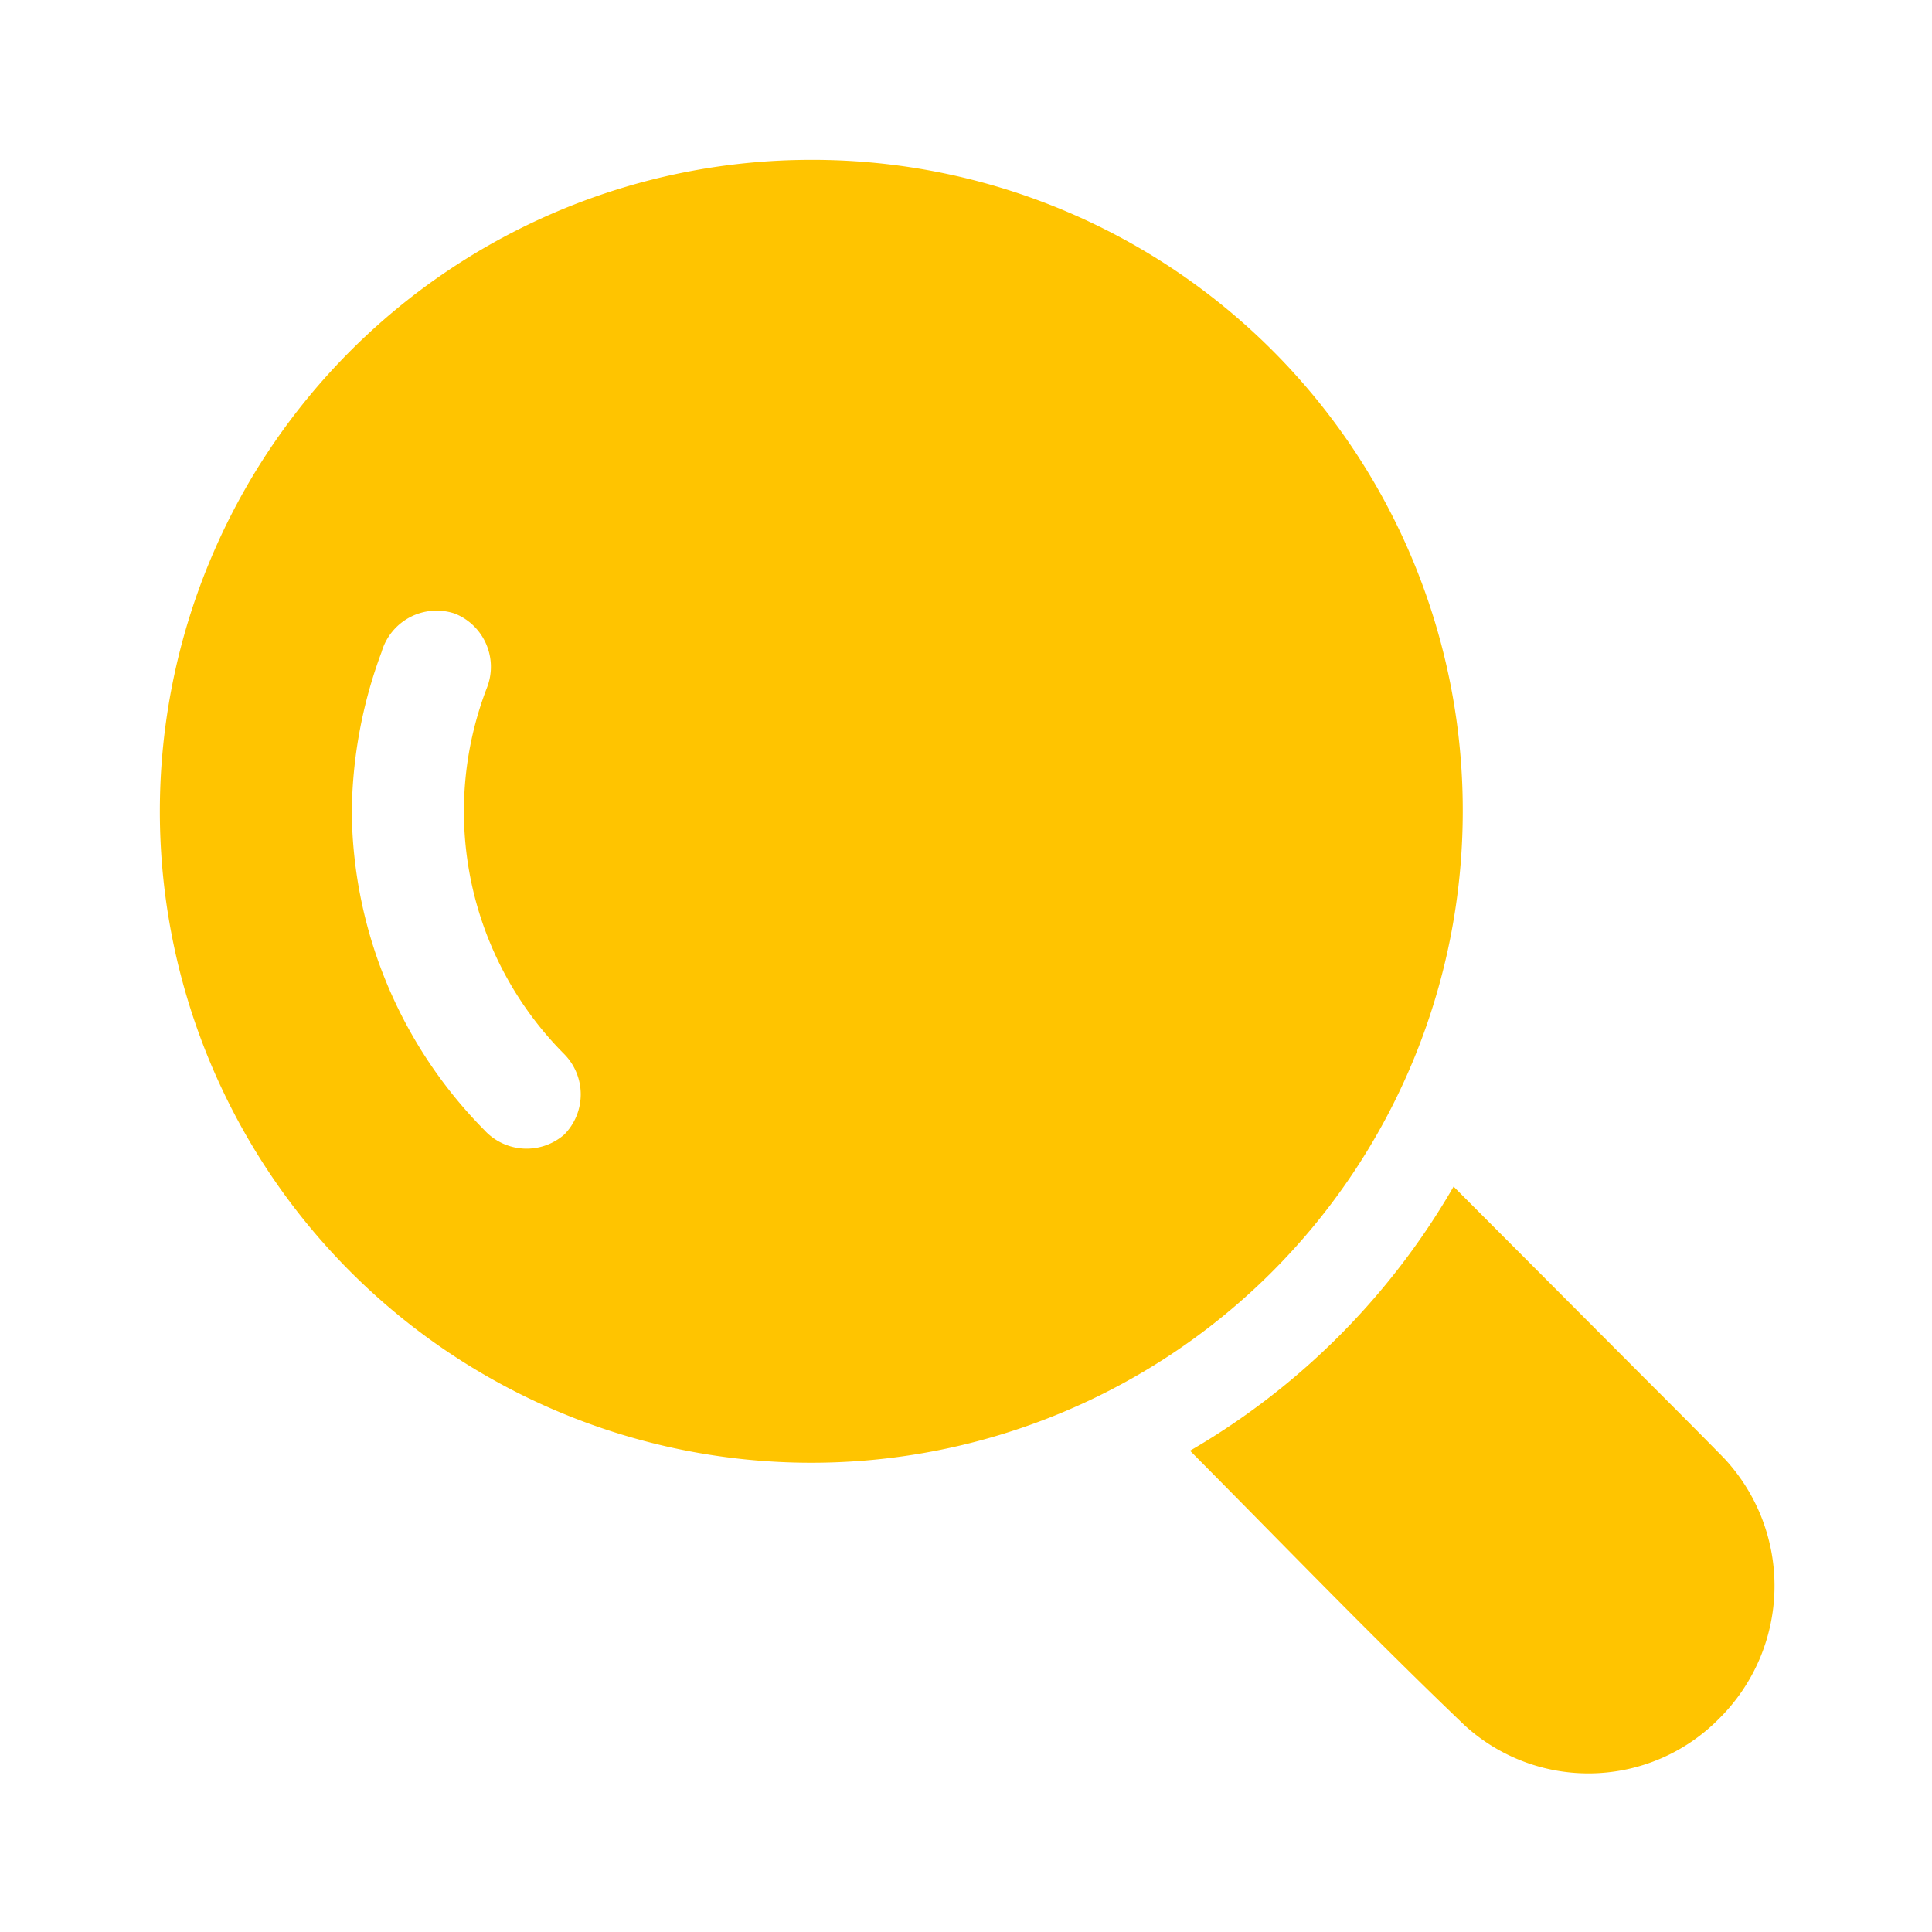<svg xmlns="http://www.w3.org/2000/svg" viewBox="0 0 33.72 33.72"><defs><style>.cls-1{fill:none;}.cls-2{fill:#ffc400;}</style></defs><g id="Layer_2" data-name="Layer 2"><g id="Layer_1-2" data-name="Layer 1"><rect class="cls-1" width="33.72" height="33.72"/><path class="cls-2" d="M25.53,14.18A11.37,11.37,0,1,1,14.17,2.79,11.35,11.35,0,0,1,25.53,14.18Zm-19.39,0a8,8,0,0,0,2.31,5.54,1,1,0,0,0,1.4.08,1,1,0,0,0,0-1.4A6,6,0,0,1,8.5,12a1,1,0,0,0-.56-1.29,1,1,0,0,0-1.28.67A8.19,8.19,0,0,0,6.14,14.21Z"/><path class="cls-2" d="M20.77,25.32a12.63,12.63,0,0,0,4.6-4.61L28.65,24c.49.49,1,1,1.45,1.46A3.26,3.26,0,0,1,30,30a3.2,3.2,0,0,1-4.44.11C23.91,28.53,22.36,26.92,20.77,25.32Z"/></g></g></svg>